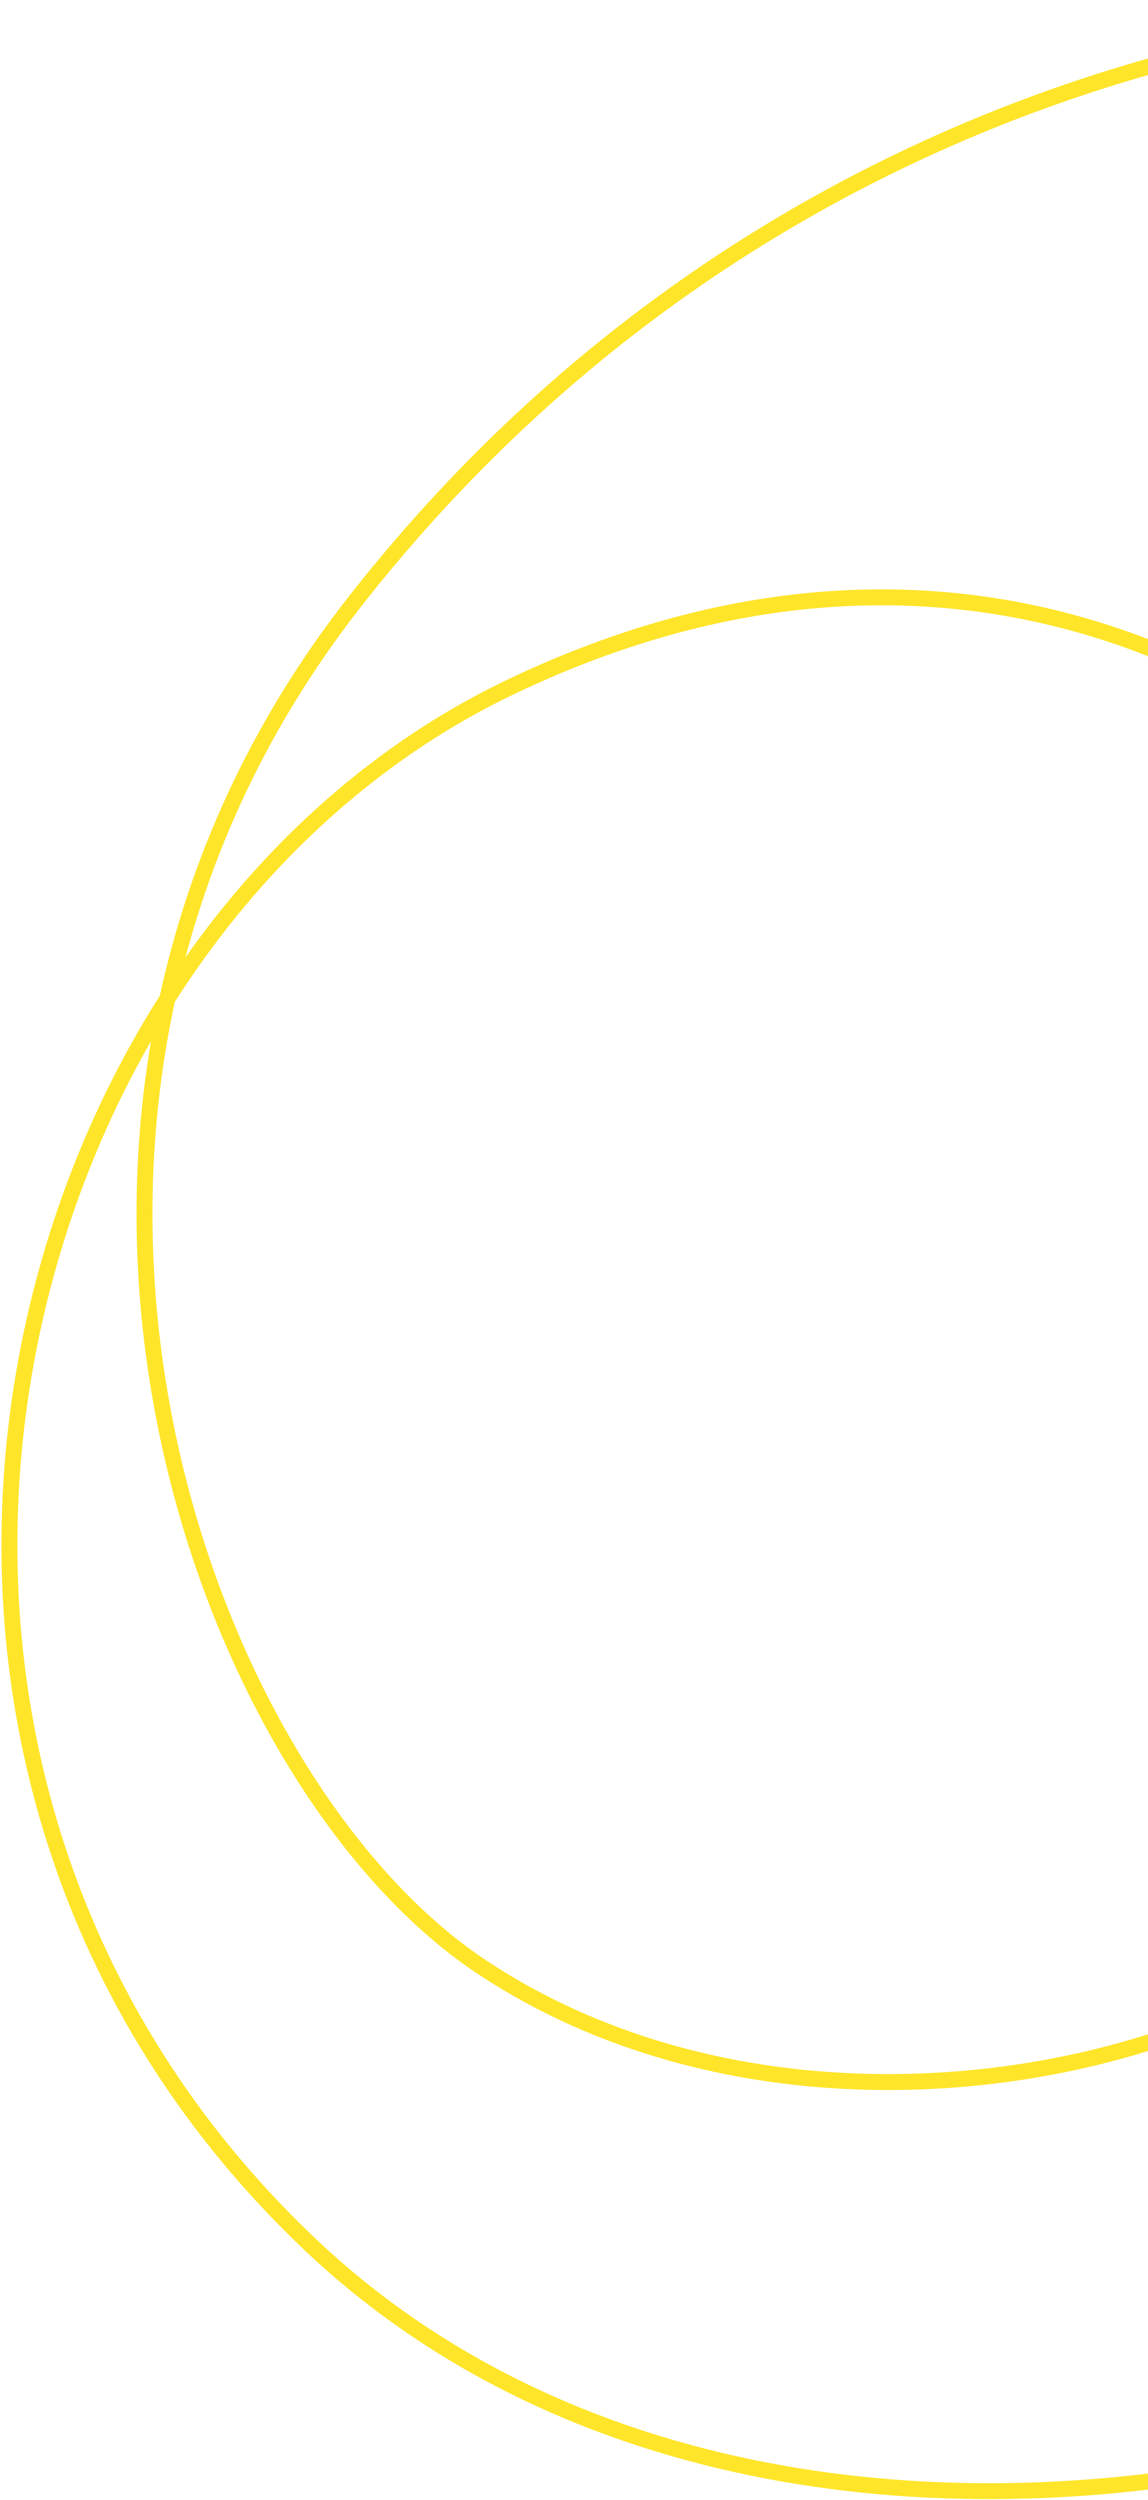 <svg width="288" height="627" viewBox="0 0 288 627" fill="none" xmlns="http://www.w3.org/2000/svg">
<path d="M512.814 172.403C518.483 271.832 534.441 379.297 496.814 493.296C459.187 607.295 206.314 685.488 77.314 562.488C-51.686 439.488 -0.639 233.988 127.878 172.403C256.395 110.818 358.905 186.514 398.734 263.805C438.563 341.096 389.39 447.652 339.687 486.303C289.985 524.954 190.607 539.704 120.777 493.296C48.626 445.345 -10.686 277.988 89.15 150.732C200.75 8.481 366.152 -10.156 448.819 7.645" stroke="#FEE52A" stroke-width="4"/>
</svg>
